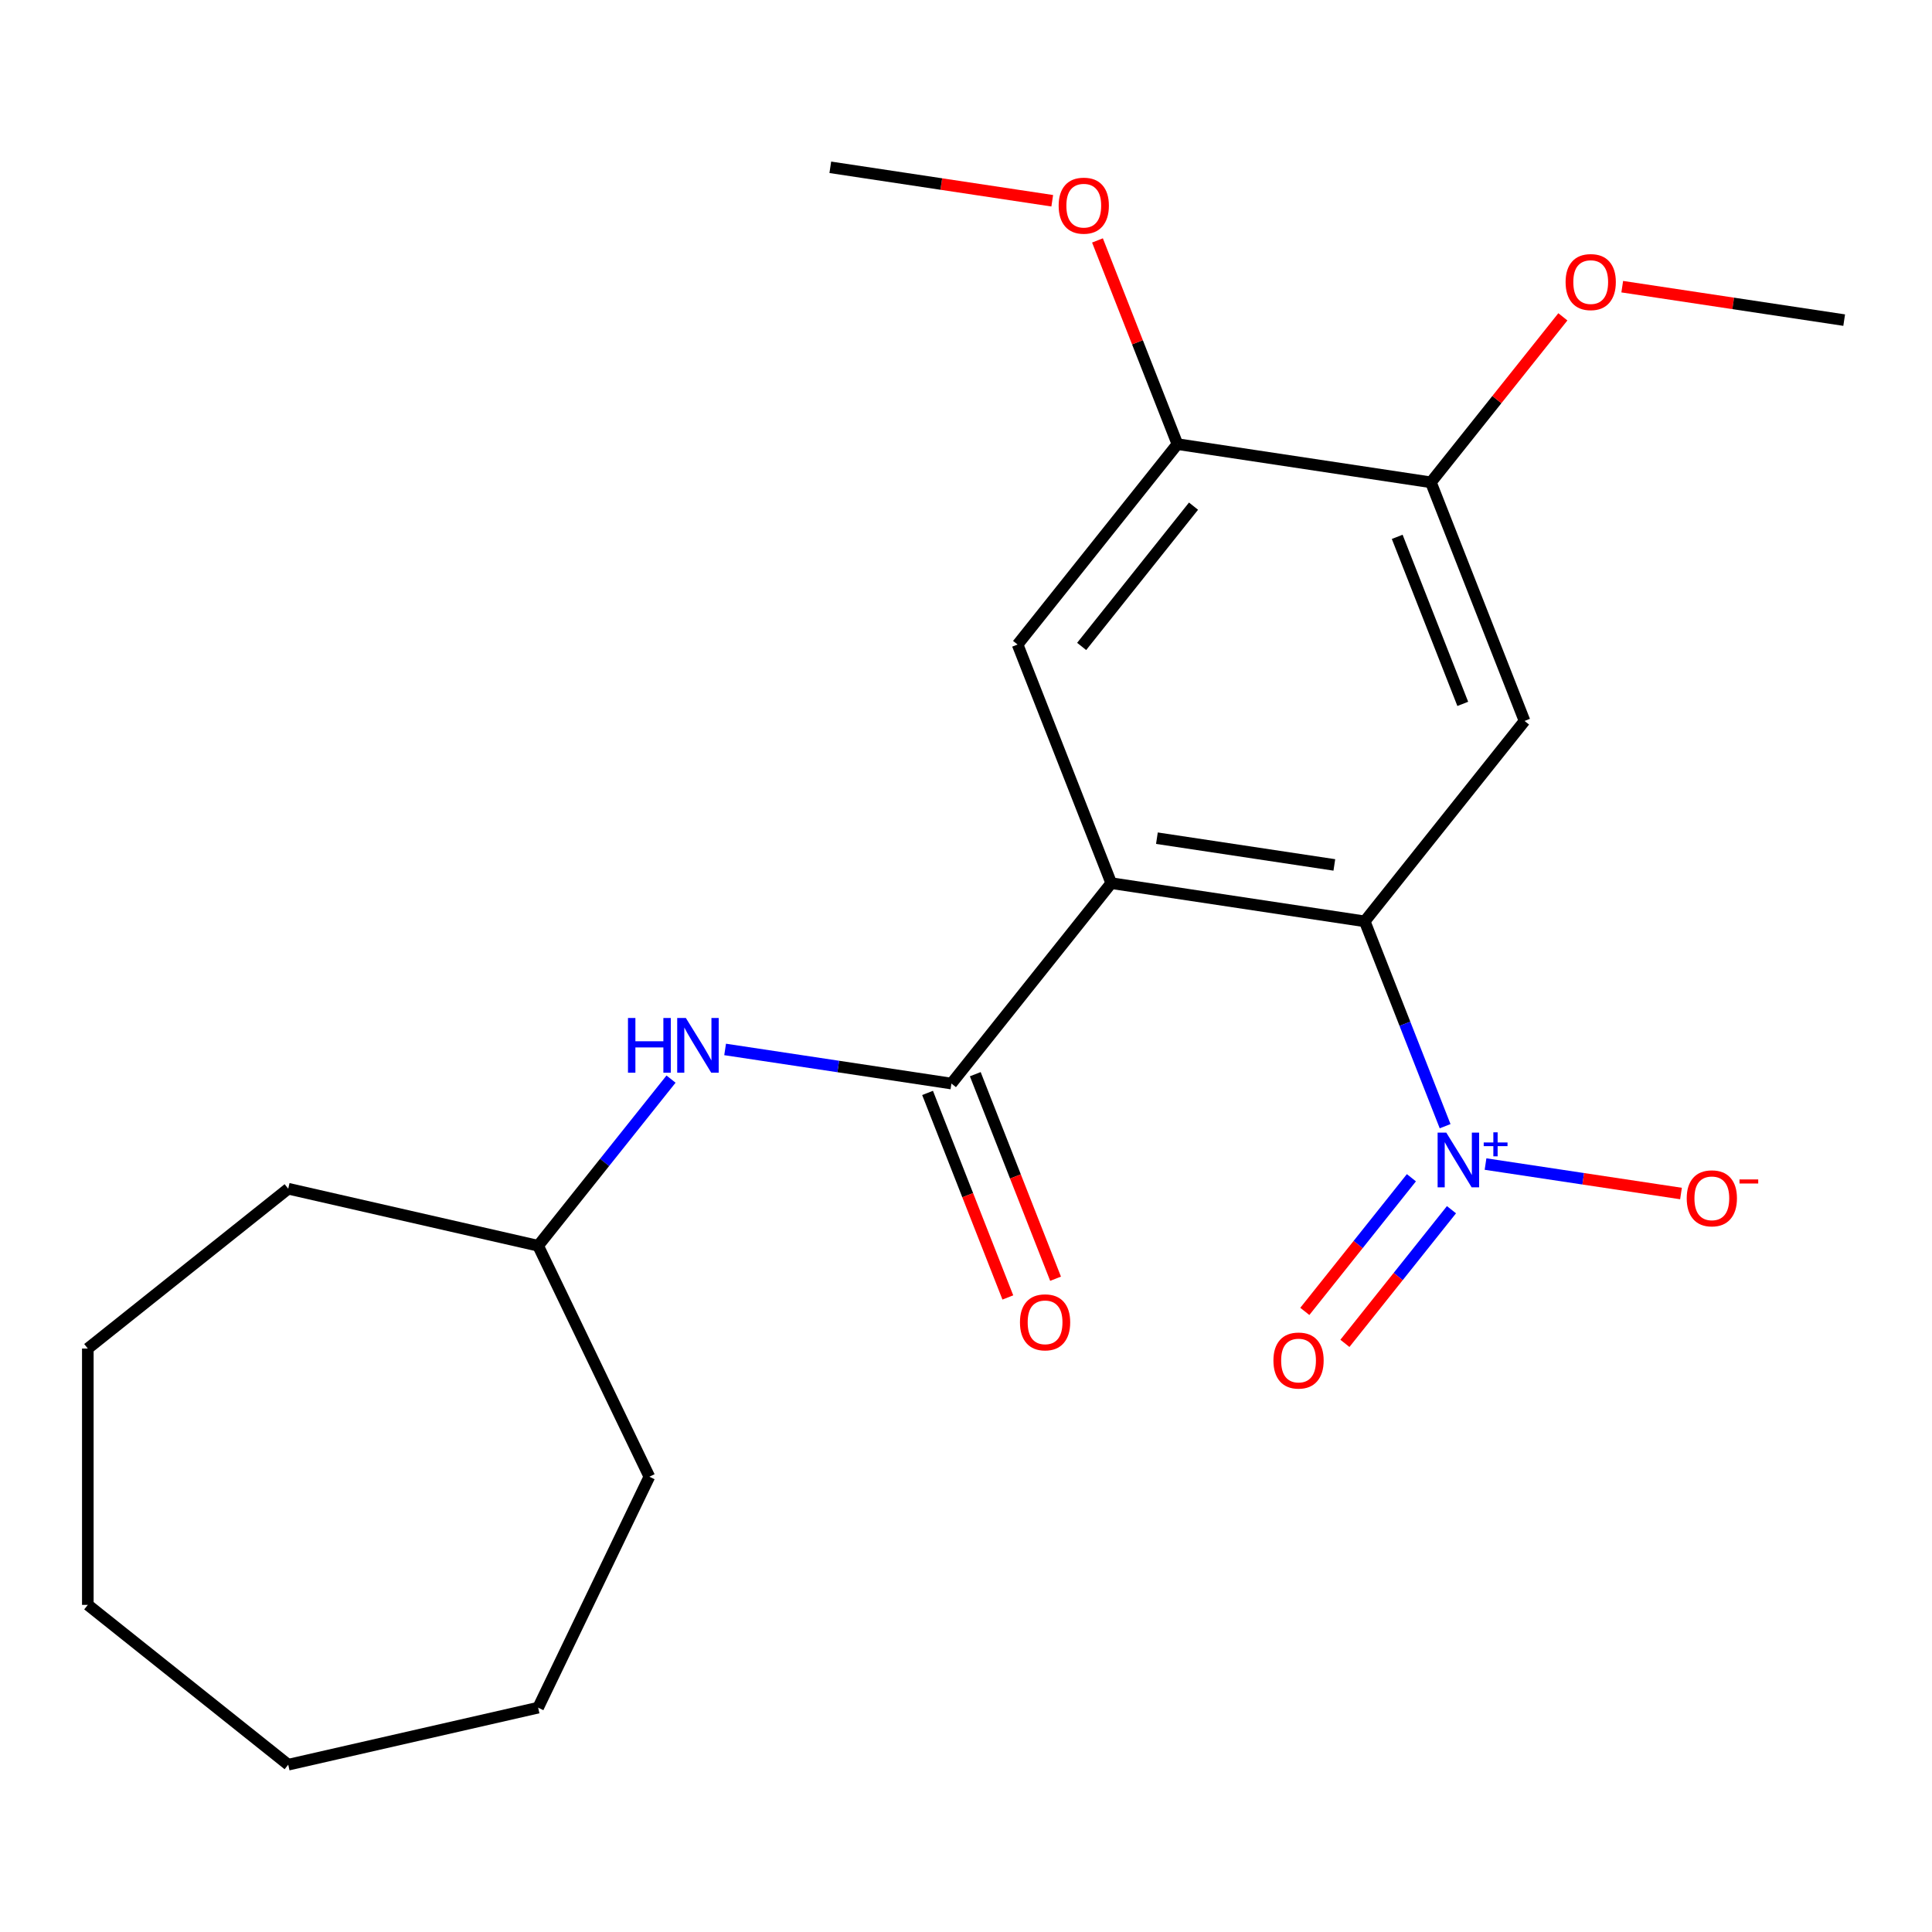 <?xml version='1.0' encoding='iso-8859-1'?>
<svg version='1.1' baseProfile='full'
              xmlns='http://www.w3.org/2000/svg'
                      xmlns:rdkit='http://www.rdkit.org/xml'
                      xmlns:xlink='http://www.w3.org/1999/xlink'
                  xml:space='preserve'
width='1000px' height='1000px' viewBox='0 0 1000 1000'>
<!-- END OF HEADER -->
<rect style='opacity:1.0;fill:#FFFFFF;stroke:none' width='1000' height='1000' x='0' y='0'> </rect>
<path class='bond-0' d='M 575.18,457.115 L 706.376,476.889' style='fill:none;fill-rule:evenodd;stroke:#000000;stroke-width:6px;stroke-linecap:butt;stroke-linejoin:miter;stroke-opacity:1' />
<path class='bond-0' d='M 598.814,433.842 L 690.651,447.684' style='fill:none;fill-rule:evenodd;stroke:#000000;stroke-width:6px;stroke-linecap:butt;stroke-linejoin:miter;stroke-opacity:1' />
<path class='bond-2' d='M 575.18,457.115 L 492.457,560.846' style='fill:none;fill-rule:evenodd;stroke:#000000;stroke-width:6px;stroke-linecap:butt;stroke-linejoin:miter;stroke-opacity:1' />
<path class='bond-4' d='M 575.18,457.115 L 526.707,333.608' style='fill:none;fill-rule:evenodd;stroke:#000000;stroke-width:6px;stroke-linecap:butt;stroke-linejoin:miter;stroke-opacity:1' />
<path class='bond-1' d='M 706.376,476.889 L 727.182,529.904' style='fill:none;fill-rule:evenodd;stroke:#000000;stroke-width:6px;stroke-linecap:butt;stroke-linejoin:miter;stroke-opacity:1' />
<path class='bond-1' d='M 727.182,529.904 L 747.989,582.919' style='fill:none;fill-rule:evenodd;stroke:#0000FF;stroke-width:6px;stroke-linecap:butt;stroke-linejoin:miter;stroke-opacity:1' />
<path class='bond-3' d='M 706.376,476.889 L 789.099,373.158' style='fill:none;fill-rule:evenodd;stroke:#000000;stroke-width:6px;stroke-linecap:butt;stroke-linejoin:miter;stroke-opacity:1' />
<path class='bond-8' d='M 768.905,602.514 L 819.494,610.139' style='fill:none;fill-rule:evenodd;stroke:#0000FF;stroke-width:6px;stroke-linecap:butt;stroke-linejoin:miter;stroke-opacity:1' />
<path class='bond-8' d='M 819.494,610.139 L 870.083,617.764' style='fill:none;fill-rule:evenodd;stroke:#FF0000;stroke-width:6px;stroke-linecap:butt;stroke-linejoin:miter;stroke-opacity:1' />
<path class='bond-9' d='M 730.538,609.6 L 702.955,644.188' style='fill:none;fill-rule:evenodd;stroke:#0000FF;stroke-width:6px;stroke-linecap:butt;stroke-linejoin:miter;stroke-opacity:1' />
<path class='bond-9' d='M 702.955,644.188 L 675.371,678.777' style='fill:none;fill-rule:evenodd;stroke:#FF0000;stroke-width:6px;stroke-linecap:butt;stroke-linejoin:miter;stroke-opacity:1' />
<path class='bond-9' d='M 751.284,626.145 L 723.701,660.733' style='fill:none;fill-rule:evenodd;stroke:#0000FF;stroke-width:6px;stroke-linecap:butt;stroke-linejoin:miter;stroke-opacity:1' />
<path class='bond-9' d='M 723.701,660.733 L 696.118,695.321' style='fill:none;fill-rule:evenodd;stroke:#FF0000;stroke-width:6px;stroke-linecap:butt;stroke-linejoin:miter;stroke-opacity:1' />
<path class='bond-5' d='M 492.457,560.846 L 433.887,552.018' style='fill:none;fill-rule:evenodd;stroke:#000000;stroke-width:6px;stroke-linecap:butt;stroke-linejoin:miter;stroke-opacity:1' />
<path class='bond-5' d='M 433.887,552.018 L 375.318,543.19' style='fill:none;fill-rule:evenodd;stroke:#0000FF;stroke-width:6px;stroke-linecap:butt;stroke-linejoin:miter;stroke-opacity:1' />
<path class='bond-10' d='M 480.106,565.694 L 500.881,618.628' style='fill:none;fill-rule:evenodd;stroke:#000000;stroke-width:6px;stroke-linecap:butt;stroke-linejoin:miter;stroke-opacity:1' />
<path class='bond-10' d='M 500.881,618.628 L 521.657,671.563' style='fill:none;fill-rule:evenodd;stroke:#FF0000;stroke-width:6px;stroke-linecap:butt;stroke-linejoin:miter;stroke-opacity:1' />
<path class='bond-10' d='M 504.807,555.999 L 525.583,608.934' style='fill:none;fill-rule:evenodd;stroke:#000000;stroke-width:6px;stroke-linecap:butt;stroke-linejoin:miter;stroke-opacity:1' />
<path class='bond-10' d='M 525.583,608.934 L 546.358,661.868' style='fill:none;fill-rule:evenodd;stroke:#FF0000;stroke-width:6px;stroke-linecap:butt;stroke-linejoin:miter;stroke-opacity:1' />
<path class='bond-22' d='M 789.099,373.158 L 740.626,249.651' style='fill:none;fill-rule:evenodd;stroke:#000000;stroke-width:6px;stroke-linecap:butt;stroke-linejoin:miter;stroke-opacity:1' />
<path class='bond-22' d='M 757.127,364.326 L 723.196,277.872' style='fill:none;fill-rule:evenodd;stroke:#000000;stroke-width:6px;stroke-linecap:butt;stroke-linejoin:miter;stroke-opacity:1' />
<path class='bond-7' d='M 526.707,333.608 L 609.43,229.877' style='fill:none;fill-rule:evenodd;stroke:#000000;stroke-width:6px;stroke-linecap:butt;stroke-linejoin:miter;stroke-opacity:1' />
<path class='bond-7' d='M 559.862,334.593 L 617.768,261.981' style='fill:none;fill-rule:evenodd;stroke:#000000;stroke-width:6px;stroke-linecap:butt;stroke-linejoin:miter;stroke-opacity:1' />
<path class='bond-11' d='M 347.323,558.549 L 312.93,601.676' style='fill:none;fill-rule:evenodd;stroke:#0000FF;stroke-width:6px;stroke-linecap:butt;stroke-linejoin:miter;stroke-opacity:1' />
<path class='bond-11' d='M 312.93,601.676 L 278.537,644.803' style='fill:none;fill-rule:evenodd;stroke:#000000;stroke-width:6px;stroke-linecap:butt;stroke-linejoin:miter;stroke-opacity:1' />
<path class='bond-6' d='M 740.626,249.651 L 609.43,229.877' style='fill:none;fill-rule:evenodd;stroke:#000000;stroke-width:6px;stroke-linecap:butt;stroke-linejoin:miter;stroke-opacity:1' />
<path class='bond-12' d='M 740.626,249.651 L 774.78,206.824' style='fill:none;fill-rule:evenodd;stroke:#000000;stroke-width:6px;stroke-linecap:butt;stroke-linejoin:miter;stroke-opacity:1' />
<path class='bond-12' d='M 774.78,206.824 L 808.934,163.997' style='fill:none;fill-rule:evenodd;stroke:#FF0000;stroke-width:6px;stroke-linecap:butt;stroke-linejoin:miter;stroke-opacity:1' />
<path class='bond-13' d='M 609.43,229.877 L 588.741,177.162' style='fill:none;fill-rule:evenodd;stroke:#000000;stroke-width:6px;stroke-linecap:butt;stroke-linejoin:miter;stroke-opacity:1' />
<path class='bond-13' d='M 588.741,177.162 L 568.052,124.447' style='fill:none;fill-rule:evenodd;stroke:#FF0000;stroke-width:6px;stroke-linecap:butt;stroke-linejoin:miter;stroke-opacity:1' />
<path class='bond-16' d='M 278.537,644.803 L 336.104,764.342' style='fill:none;fill-rule:evenodd;stroke:#000000;stroke-width:6px;stroke-linecap:butt;stroke-linejoin:miter;stroke-opacity:1' />
<path class='bond-17' d='M 278.537,644.803 L 149.186,615.28' style='fill:none;fill-rule:evenodd;stroke:#000000;stroke-width:6px;stroke-linecap:butt;stroke-linejoin:miter;stroke-opacity:1' />
<path class='bond-15' d='M 839.667,148.379 L 897.106,157.037' style='fill:none;fill-rule:evenodd;stroke:#FF0000;stroke-width:6px;stroke-linecap:butt;stroke-linejoin:miter;stroke-opacity:1' />
<path class='bond-15' d='M 897.106,157.037 L 954.545,165.694' style='fill:none;fill-rule:evenodd;stroke:#000000;stroke-width:6px;stroke-linecap:butt;stroke-linejoin:miter;stroke-opacity:1' />
<path class='bond-14' d='M 544.641,103.911 L 487.201,95.254' style='fill:none;fill-rule:evenodd;stroke:#FF0000;stroke-width:6px;stroke-linecap:butt;stroke-linejoin:miter;stroke-opacity:1' />
<path class='bond-14' d='M 487.201,95.254 L 429.762,86.596' style='fill:none;fill-rule:evenodd;stroke:#000000;stroke-width:6px;stroke-linecap:butt;stroke-linejoin:miter;stroke-opacity:1' />
<path class='bond-18' d='M 336.104,764.342 L 278.537,883.881' style='fill:none;fill-rule:evenodd;stroke:#000000;stroke-width:6px;stroke-linecap:butt;stroke-linejoin:miter;stroke-opacity:1' />
<path class='bond-19' d='M 149.186,615.28 L 45.455,698.003' style='fill:none;fill-rule:evenodd;stroke:#000000;stroke-width:6px;stroke-linecap:butt;stroke-linejoin:miter;stroke-opacity:1' />
<path class='bond-20' d='M 278.537,883.881 L 149.186,913.404' style='fill:none;fill-rule:evenodd;stroke:#000000;stroke-width:6px;stroke-linecap:butt;stroke-linejoin:miter;stroke-opacity:1' />
<path class='bond-21' d='M 45.455,698.003 L 45.455,830.681' style='fill:none;fill-rule:evenodd;stroke:#000000;stroke-width:6px;stroke-linecap:butt;stroke-linejoin:miter;stroke-opacity:1' />
<path class='bond-23' d='M 149.186,913.404 L 45.455,830.681' style='fill:none;fill-rule:evenodd;stroke:#000000;stroke-width:6px;stroke-linecap:butt;stroke-linejoin:miter;stroke-opacity:1' />
<path  class='atom-2' d='M 748.588 586.236
L 757.868 601.236
Q 758.788 602.716, 760.268 605.396
Q 761.748 608.076, 761.828 608.236
L 761.828 586.236
L 765.588 586.236
L 765.588 614.556
L 761.708 614.556
L 751.748 598.156
Q 750.588 596.236, 749.348 594.036
Q 748.148 591.836, 747.788 591.156
L 747.788 614.556
L 744.108 614.556
L 744.108 586.236
L 748.588 586.236
' fill='#0000FF'/>
<path  class='atom-2' d='M 767.964 591.34
L 772.954 591.34
L 772.954 586.087
L 775.172 586.087
L 775.172 591.34
L 780.293 591.34
L 780.293 593.241
L 775.172 593.241
L 775.172 598.521
L 772.954 598.521
L 772.954 593.241
L 767.964 593.241
L 767.964 591.34
' fill='#0000FF'/>
<path  class='atom-6' d='M 325.041 526.912
L 328.881 526.912
L 328.881 538.952
L 343.361 538.952
L 343.361 526.912
L 347.201 526.912
L 347.201 555.232
L 343.361 555.232
L 343.361 542.152
L 328.881 542.152
L 328.881 555.232
L 325.041 555.232
L 325.041 526.912
' fill='#0000FF'/>
<path  class='atom-6' d='M 355.001 526.912
L 364.281 541.912
Q 365.201 543.392, 366.681 546.072
Q 368.161 548.752, 368.241 548.912
L 368.241 526.912
L 372.001 526.912
L 372.001 555.232
L 368.121 555.232
L 358.161 538.832
Q 357.001 536.912, 355.761 534.712
Q 354.561 532.512, 354.201 531.832
L 354.201 555.232
L 350.521 555.232
L 350.521 526.912
L 355.001 526.912
' fill='#0000FF'/>
<path  class='atom-9' d='M 873.044 620.25
Q 873.044 613.45, 876.404 609.65
Q 879.764 605.85, 886.044 605.85
Q 892.324 605.85, 895.684 609.65
Q 899.044 613.45, 899.044 620.25
Q 899.044 627.13, 895.644 631.05
Q 892.244 634.93, 886.044 634.93
Q 879.804 634.93, 876.404 631.05
Q 873.044 627.17, 873.044 620.25
M 886.044 631.73
Q 890.364 631.73, 892.684 628.85
Q 895.044 625.93, 895.044 620.25
Q 895.044 614.69, 892.684 611.89
Q 890.364 609.05, 886.044 609.05
Q 881.724 609.05, 879.364 611.85
Q 877.044 614.65, 877.044 620.25
Q 877.044 625.97, 879.364 628.85
Q 881.724 631.73, 886.044 631.73
' fill='#FF0000'/>
<path  class='atom-9' d='M 900.364 610.473
L 910.053 610.473
L 910.053 612.585
L 900.364 612.585
L 900.364 610.473
' fill='#FF0000'/>
<path  class='atom-10' d='M 659.125 704.207
Q 659.125 697.407, 662.485 693.607
Q 665.845 689.807, 672.125 689.807
Q 678.405 689.807, 681.765 693.607
Q 685.125 697.407, 685.125 704.207
Q 685.125 711.087, 681.725 715.007
Q 678.325 718.887, 672.125 718.887
Q 665.885 718.887, 662.485 715.007
Q 659.125 711.127, 659.125 704.207
M 672.125 715.687
Q 676.445 715.687, 678.765 712.807
Q 681.125 709.887, 681.125 704.207
Q 681.125 698.647, 678.765 695.847
Q 676.445 693.007, 672.125 693.007
Q 667.805 693.007, 665.445 695.807
Q 663.125 698.607, 663.125 704.207
Q 663.125 709.927, 665.445 712.807
Q 667.805 715.687, 672.125 715.687
' fill='#FF0000'/>
<path  class='atom-11' d='M 527.929 684.433
Q 527.929 677.633, 531.289 673.833
Q 534.649 670.033, 540.929 670.033
Q 547.209 670.033, 550.569 673.833
Q 553.929 677.633, 553.929 684.433
Q 553.929 691.313, 550.529 695.233
Q 547.129 699.113, 540.929 699.113
Q 534.689 699.113, 531.289 695.233
Q 527.929 691.353, 527.929 684.433
M 540.929 695.913
Q 545.249 695.913, 547.569 693.033
Q 549.929 690.113, 549.929 684.433
Q 549.929 678.873, 547.569 676.073
Q 545.249 673.233, 540.929 673.233
Q 536.609 673.233, 534.249 676.033
Q 531.929 678.833, 531.929 684.433
Q 531.929 690.153, 534.249 693.033
Q 536.609 695.913, 540.929 695.913
' fill='#FF0000'/>
<path  class='atom-13' d='M 810.35 146
Q 810.35 139.2, 813.71 135.4
Q 817.07 131.6, 823.35 131.6
Q 829.63 131.6, 832.99 135.4
Q 836.35 139.2, 836.35 146
Q 836.35 152.88, 832.95 156.8
Q 829.55 160.68, 823.35 160.68
Q 817.11 160.68, 813.71 156.8
Q 810.35 152.92, 810.35 146
M 823.35 157.48
Q 827.67 157.48, 829.99 154.6
Q 832.35 151.68, 832.35 146
Q 832.35 140.44, 829.99 137.64
Q 827.67 134.8, 823.35 134.8
Q 819.03 134.8, 816.67 137.6
Q 814.35 140.4, 814.35 146
Q 814.35 151.72, 816.67 154.6
Q 819.03 157.48, 823.35 157.48
' fill='#FF0000'/>
<path  class='atom-14' d='M 547.958 106.45
Q 547.958 99.65, 551.318 95.85
Q 554.678 92.05, 560.958 92.05
Q 567.238 92.05, 570.598 95.85
Q 573.958 99.65, 573.958 106.45
Q 573.958 113.33, 570.558 117.25
Q 567.158 121.13, 560.958 121.13
Q 554.718 121.13, 551.318 117.25
Q 547.958 113.37, 547.958 106.45
M 560.958 117.93
Q 565.278 117.93, 567.598 115.05
Q 569.958 112.13, 569.958 106.45
Q 569.958 100.89, 567.598 98.091
Q 565.278 95.251, 560.958 95.251
Q 556.638 95.251, 554.278 98.05
Q 551.958 100.85, 551.958 106.45
Q 551.958 112.17, 554.278 115.05
Q 556.638 117.93, 560.958 117.93
' fill='#FF0000'/>
</svg>
